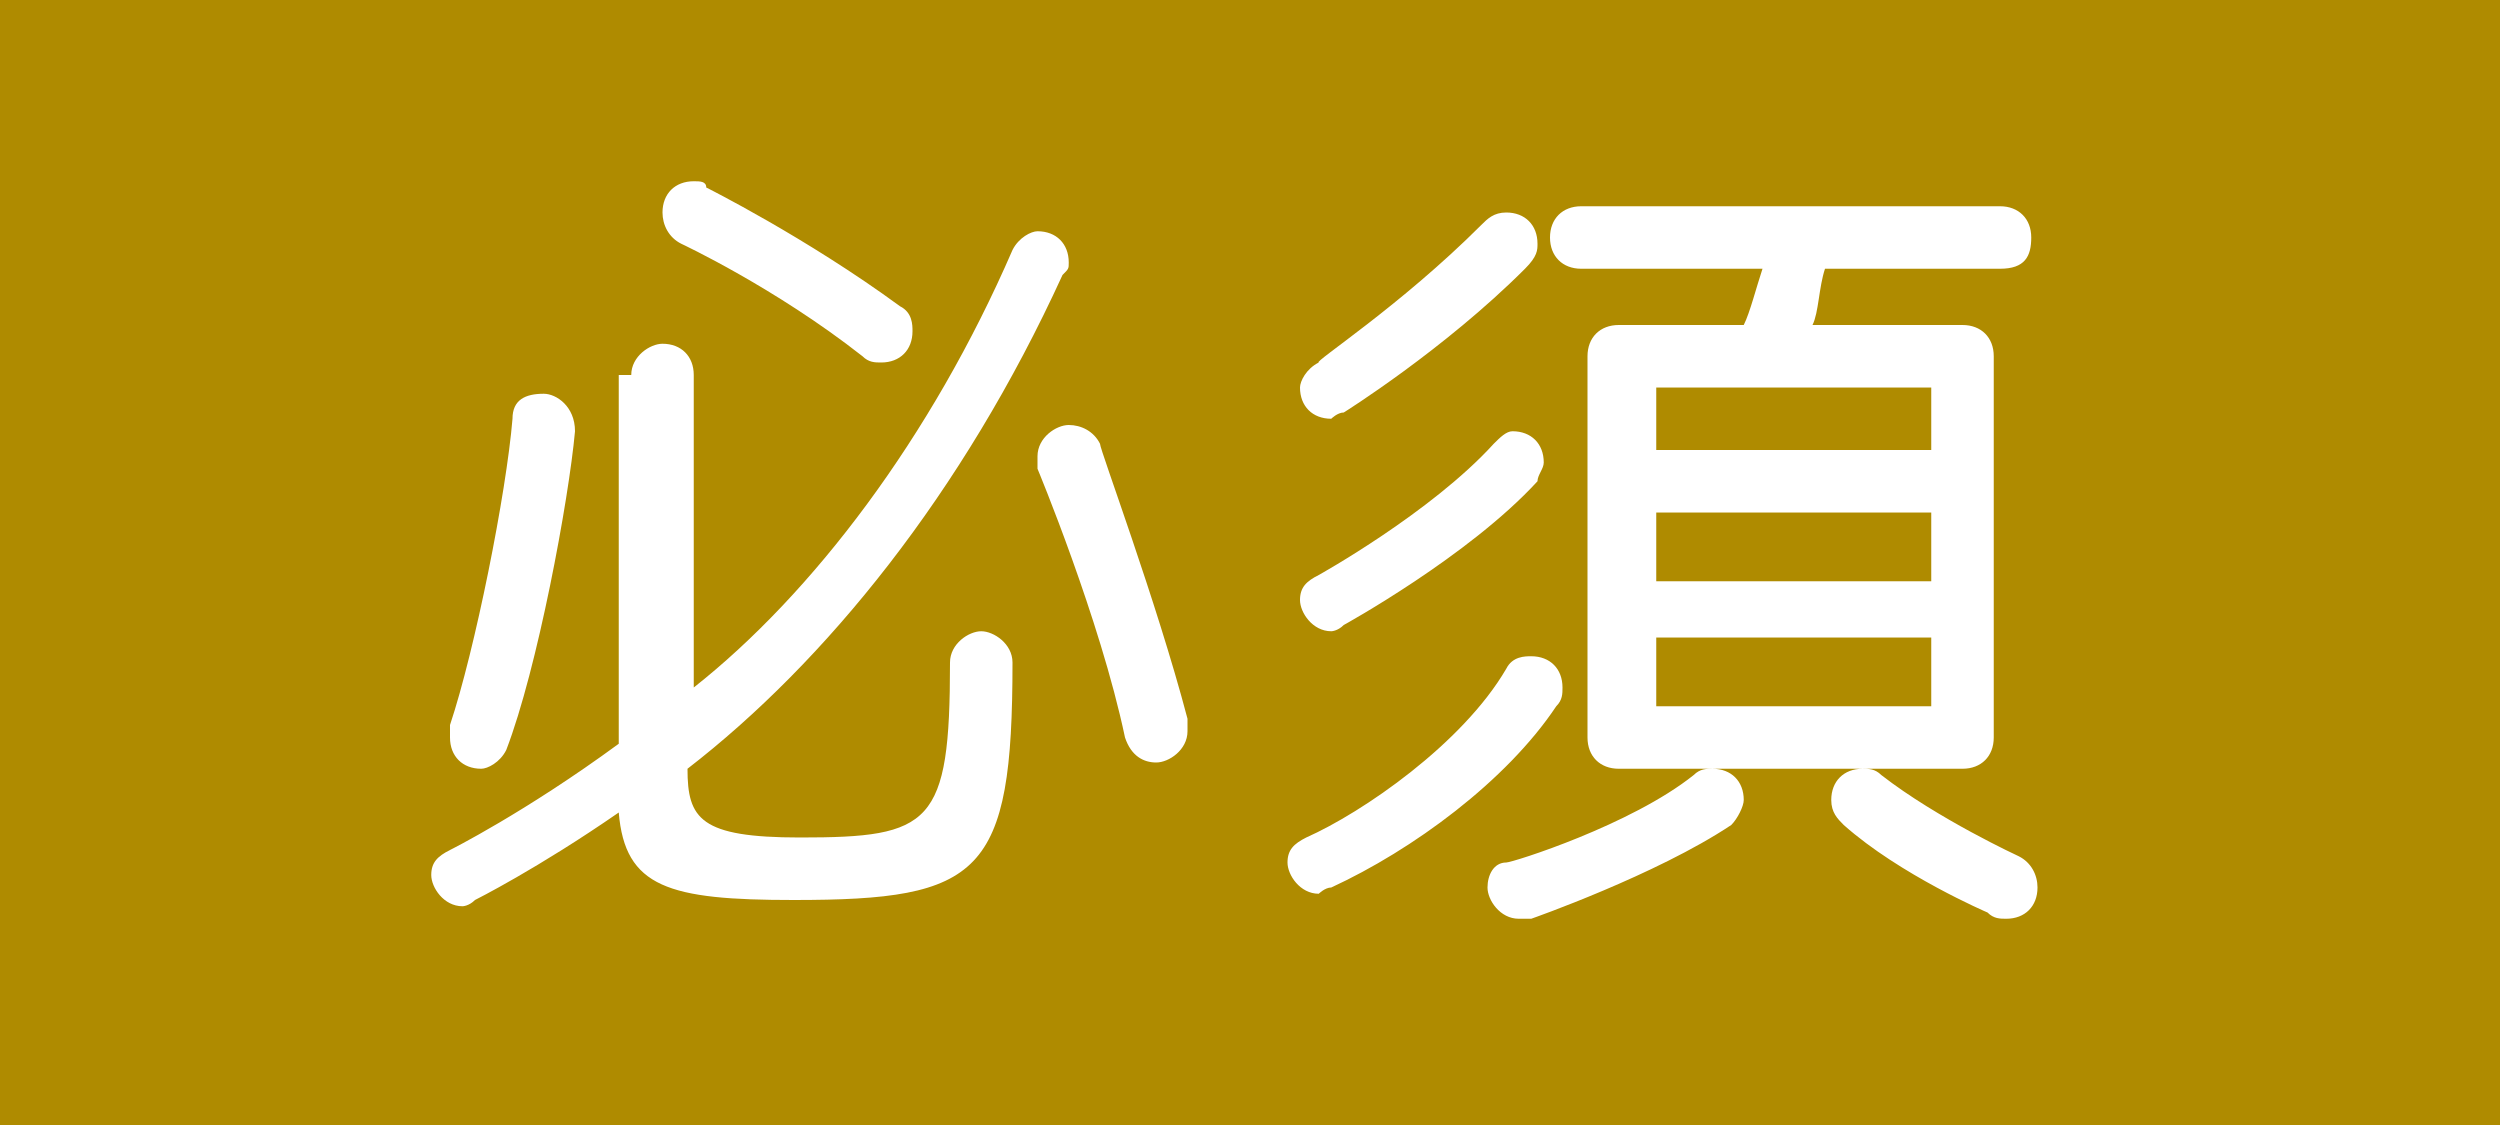 <?xml version="1.0" encoding="utf-8"?>
<!-- Generator: Adobe Illustrator 22.1.0, SVG Export Plug-In . SVG Version: 6.00 Build 0)  -->
<svg version="1.1" id="レイヤー_1" xmlns="http://www.w3.org/2000/svg" xmlns:xlink="http://www.w3.org/1999/xlink" x="0px"
	 y="0px" viewBox="0 0 40 18" style="enable-background:new 0 0 40 18;" xml:space="preserve">
<style type="text/css">
	.st0{fill:#AF8B00;}
	.st1{fill:#FFFFFF;}
</style>
<g>
	<rect class="st0" width="40" height="18"/>
	<g>
		<g>
			<path class="st1" d="M9.2,6.9c-0.1,1.1-0.6,3.8-1.1,5.1c-0.1,0.2-0.3,0.3-0.4,0.3c-0.3,0-0.5-0.2-0.5-0.5c0-0.1,0-0.1,0-0.2
				c0.4-1.2,0.9-3.7,1-4.9c0-0.3,0.2-0.4,0.5-0.4C8.9,6.3,9.2,6.5,9.2,6.9L9.2,6.9z M10.1,6c0-0.3,0.3-0.5,0.5-0.5
				c0.3,0,0.5,0.2,0.5,0.5v5C13,9.5,14.9,7,16.2,4c0.1-0.2,0.3-0.3,0.4-0.3c0.3,0,0.5,0.2,0.5,0.5c0,0.1,0,0.1-0.1,0.2
				c-1.6,3.5-3.8,6.2-6,7.9c0,0.8,0.2,1.1,1.8,1.1c2.1,0,2.4-0.2,2.4-2.8c0-0.3,0.3-0.5,0.5-0.5s0.5,0.2,0.5,0.5
				c0,3.4-0.5,3.8-3.5,3.8c-2,0-2.7-0.2-2.8-1.4c-1.3,0.9-2.3,1.4-2.3,1.4c-0.1,0.1-0.2,0.1-0.2,0.1c-0.3,0-0.5-0.3-0.5-0.5
				c0-0.2,0.1-0.3,0.3-0.4c0,0,1.2-0.6,2.7-1.7V6z M10.6,3.4c0-0.3,0.2-0.5,0.5-0.5c0.1,0,0.2,0,0.2,0.1c0,0,1.6,0.8,3.1,1.9
				c0.2,0.1,0.2,0.3,0.2,0.4c0,0.3-0.2,0.5-0.5,0.5c-0.1,0-0.2,0-0.3-0.1c-1.4-1.1-2.9-1.8-2.9-1.8C10.7,3.8,10.6,3.6,10.6,3.4z
				 M19,11.7c0,0.3-0.3,0.5-0.5,0.5c-0.2,0-0.4-0.1-0.5-0.4c-0.4-1.9-1.4-4.3-1.4-4.3c0-0.1,0-0.1,0-0.2c0-0.3,0.3-0.5,0.5-0.5
				c0.2,0,0.4,0.1,0.5,0.3c0,0.1,0.9,2.5,1.4,4.4C19,11.6,19,11.6,19,11.7z"/>
			<path class="st1" d="M21.3,14.2c-0.1,0-0.2,0.1-0.2,0.1c-0.3,0-0.5-0.3-0.5-0.5c0-0.2,0.1-0.3,0.3-0.4c0.9-0.4,2.5-1.5,3.2-2.7
				c0.1-0.2,0.3-0.2,0.4-0.2c0.3,0,0.5,0.2,0.5,0.5c0,0.1,0,0.2-0.1,0.3C24.1,12.5,22.6,13.6,21.3,14.2z M23.7,3.6
				c0.1-0.1,0.2-0.2,0.4-0.2c0.3,0,0.5,0.2,0.5,0.5c0,0.1,0,0.2-0.2,0.4c-1.3,1.3-2.9,2.3-2.9,2.3c-0.1,0-0.2,0.1-0.2,0.1
				c-0.3,0-0.5-0.2-0.5-0.5c0-0.1,0.1-0.3,0.3-0.4C21,5.8,22.4,4.9,23.7,3.6z M21.3,10.1c-0.3,0-0.5-0.3-0.5-0.5
				c0-0.2,0.1-0.3,0.3-0.4c0,0,1.8-1,2.8-2.1C24,7,24.1,6.9,24.2,6.9c0.3,0,0.5,0.2,0.5,0.5c0,0.1-0.1,0.2-0.1,0.3
				c-1.1,1.2-3.1,2.3-3.1,2.3C21.4,10.1,21.3,10.1,21.3,10.1z M27.1,12.4c0.1-0.1,0.2-0.1,0.3-0.1c0.3,0,0.5,0.2,0.5,0.5
				c0,0.1-0.1,0.3-0.2,0.4c-1.2,0.8-3.2,1.5-3.2,1.5c-0.1,0-0.1,0-0.2,0c-0.3,0-0.5-0.3-0.5-0.5c0-0.2,0.1-0.4,0.3-0.4
				C24.2,13.8,26.1,13.2,27.1,12.4z M25.9,12.3c-0.3,0-0.5-0.2-0.5-0.5V5.7c0-0.3,0.2-0.5,0.5-0.5h2C28,5,28.1,4.6,28.2,4.3h-2.9
				c-0.3,0-0.5-0.2-0.5-0.5s0.2-0.5,0.5-0.5H32c0.3,0,0.5,0.2,0.5,0.5S32.4,4.3,32,4.3h-2.8C29.1,4.6,29.1,5,29,5.2h2.4
				c0.3,0,0.5,0.2,0.5,0.5v6.1c0,0.3-0.2,0.5-0.5,0.5H25.9z M30.9,6.2h-4.4v1h4.4V6.2z M30.9,8.2h-4.4v1.1h4.4V8.2z M30.9,10.2h-4.4
				v1.1h4.4V10.2z M29.5,13.2c-0.1-0.1-0.2-0.2-0.2-0.4c0-0.3,0.2-0.5,0.5-0.5c0.1,0,0.2,0,0.3,0.1c0.9,0.7,2.2,1.3,2.2,1.3
				c0.2,0.1,0.3,0.3,0.3,0.5c0,0.3-0.2,0.5-0.5,0.5c-0.1,0-0.2,0-0.3-0.1C31.8,14.6,30.4,14,29.5,13.2z"/>
		</g>
	</g>
</g>
</svg>
